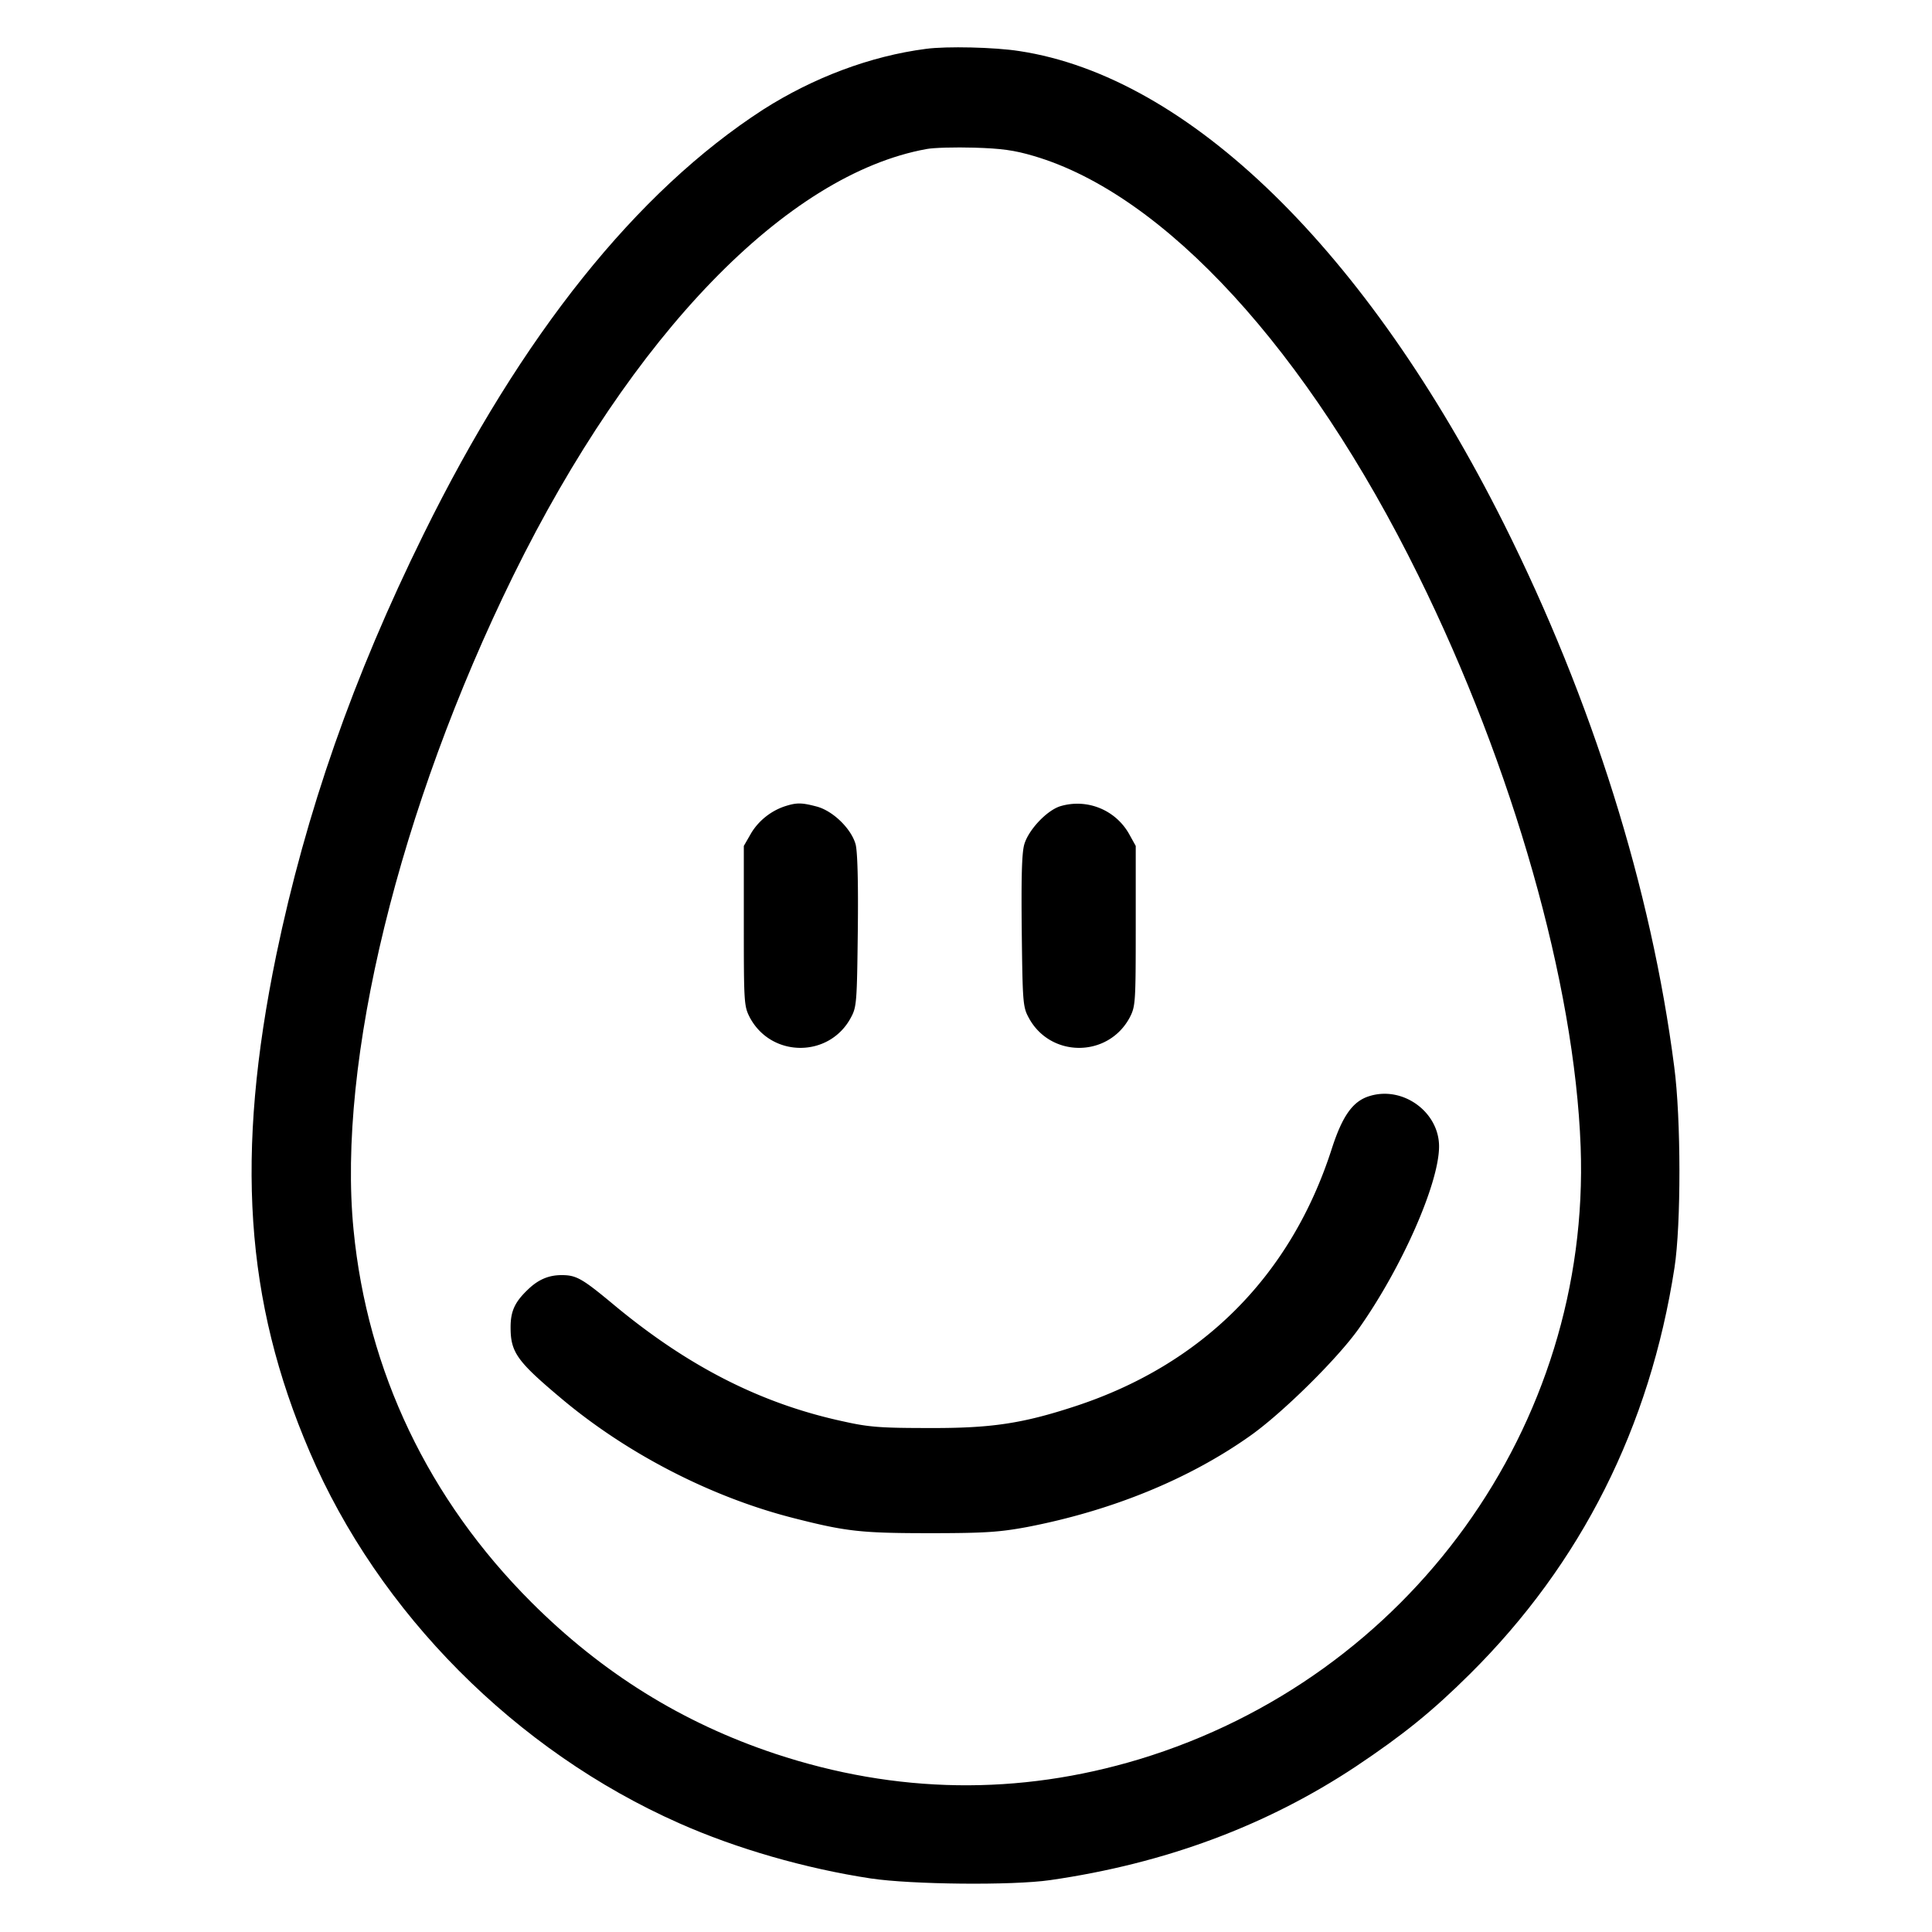 <svg version="1.0" xmlns="http://www.w3.org/2000/svg" width="933.333" height="933.333" viewBox="0 0 700 700"><path d="M335.5 17.7c-20.1 2.6-40.8 10.4-59 22-45.9 29.7-87.5 81.7-123 153.8-25.6 51.9-42.6 100.6-53.4 152.5-14.9 72.4-11.4 125.2 12.1 180 25 58.4 74.7 108.4 133.9 134.6 20.7 9.2 45.7 16.4 69.4 20 14.7 2.2 51.2 2.6 65 .6 41.6-6 78.4-19.7 110.8-41.2 17.2-11.5 27.7-20 41.3-33.5 40.3-40 65.2-89.5 74.1-147.2 2.4-15.5 2.4-54-.1-72.8-8.3-64.5-29.7-132.7-61.7-196.7-49.6-99-114.2-162-175.6-171.3-8.9-1.4-26.4-1.8-33.8-.8zm39 38.8c47.4 13.9 99.2 70.4 139.4 152 34.3 69.5 56.6 147.8 58.8 207 3.7 101-62 192.2-159.9 221.9-43.7 13.2-88 12.6-132-2-33.6-11.2-62.6-29.2-88.3-54.9-37.2-37.2-59.4-83.6-64.4-134.9-6-60.9 16.5-152.8 57.9-237.1C229 121.1 285.1 63.2 335.7 54c2.6-.5 10.4-.7 17.3-.5 9.8.3 14.4.9 21.5 3z"/><path d="M284.8 292c-5.2 1.6-9.8 5.2-12.6 9.8l-2.7 4.7v29c0 28.1.1 29.1 2.2 33.2 7.9 14.7 29 14.6 36.7-.2 2-3.7 2.1-5.9 2.4-31.2.2-17.7-.1-28.7-.8-31.4-1.6-5.7-8.3-12.2-14.2-13.7-5.3-1.4-7.1-1.4-11-.2zm99.4.1c-4.9 1.5-11.6 8.6-13.1 13.9-.9 3.2-1.1 12.2-.9 31.5.3 25.1.4 27.3 2.4 31 7.7 14.8 28.8 14.9 36.7.2 2.1-4.1 2.2-5.1 2.2-33.2v-29L409 302a21.51 21.51 0 00-24.8-9.9zm112.1 105c-6.1 1.8-9.9 7.1-13.8 19.2-14.8 46-46.9 78.1-92.9 93.2-19.2 6.3-30.5 8-53.1 7.9-17 0-21.6-.3-30.5-2.3-30.1-6.4-56.8-20-83.9-42.6-11.2-9.3-13.3-10.5-18.6-10.5-4.7 0-8.5 1.6-12.3 5.3-4.7 4.5-6.2 7.8-6.2 13.6 0 9.1 2.3 12.3 18.5 25.9 23.7 19.9 54.1 35.6 83.9 43.2 19.2 4.9 24.5 5.5 49.6 5.5 20 0 25.2-.4 35-2.2 30.7-5.9 58.7-17.3 81-33.1 11.6-8.2 31.5-27.8 39.3-38.8 15.5-21.9 29-52.4 29.1-65.9.1-12.5-13-22.1-25.1-18.4z"/></svg>